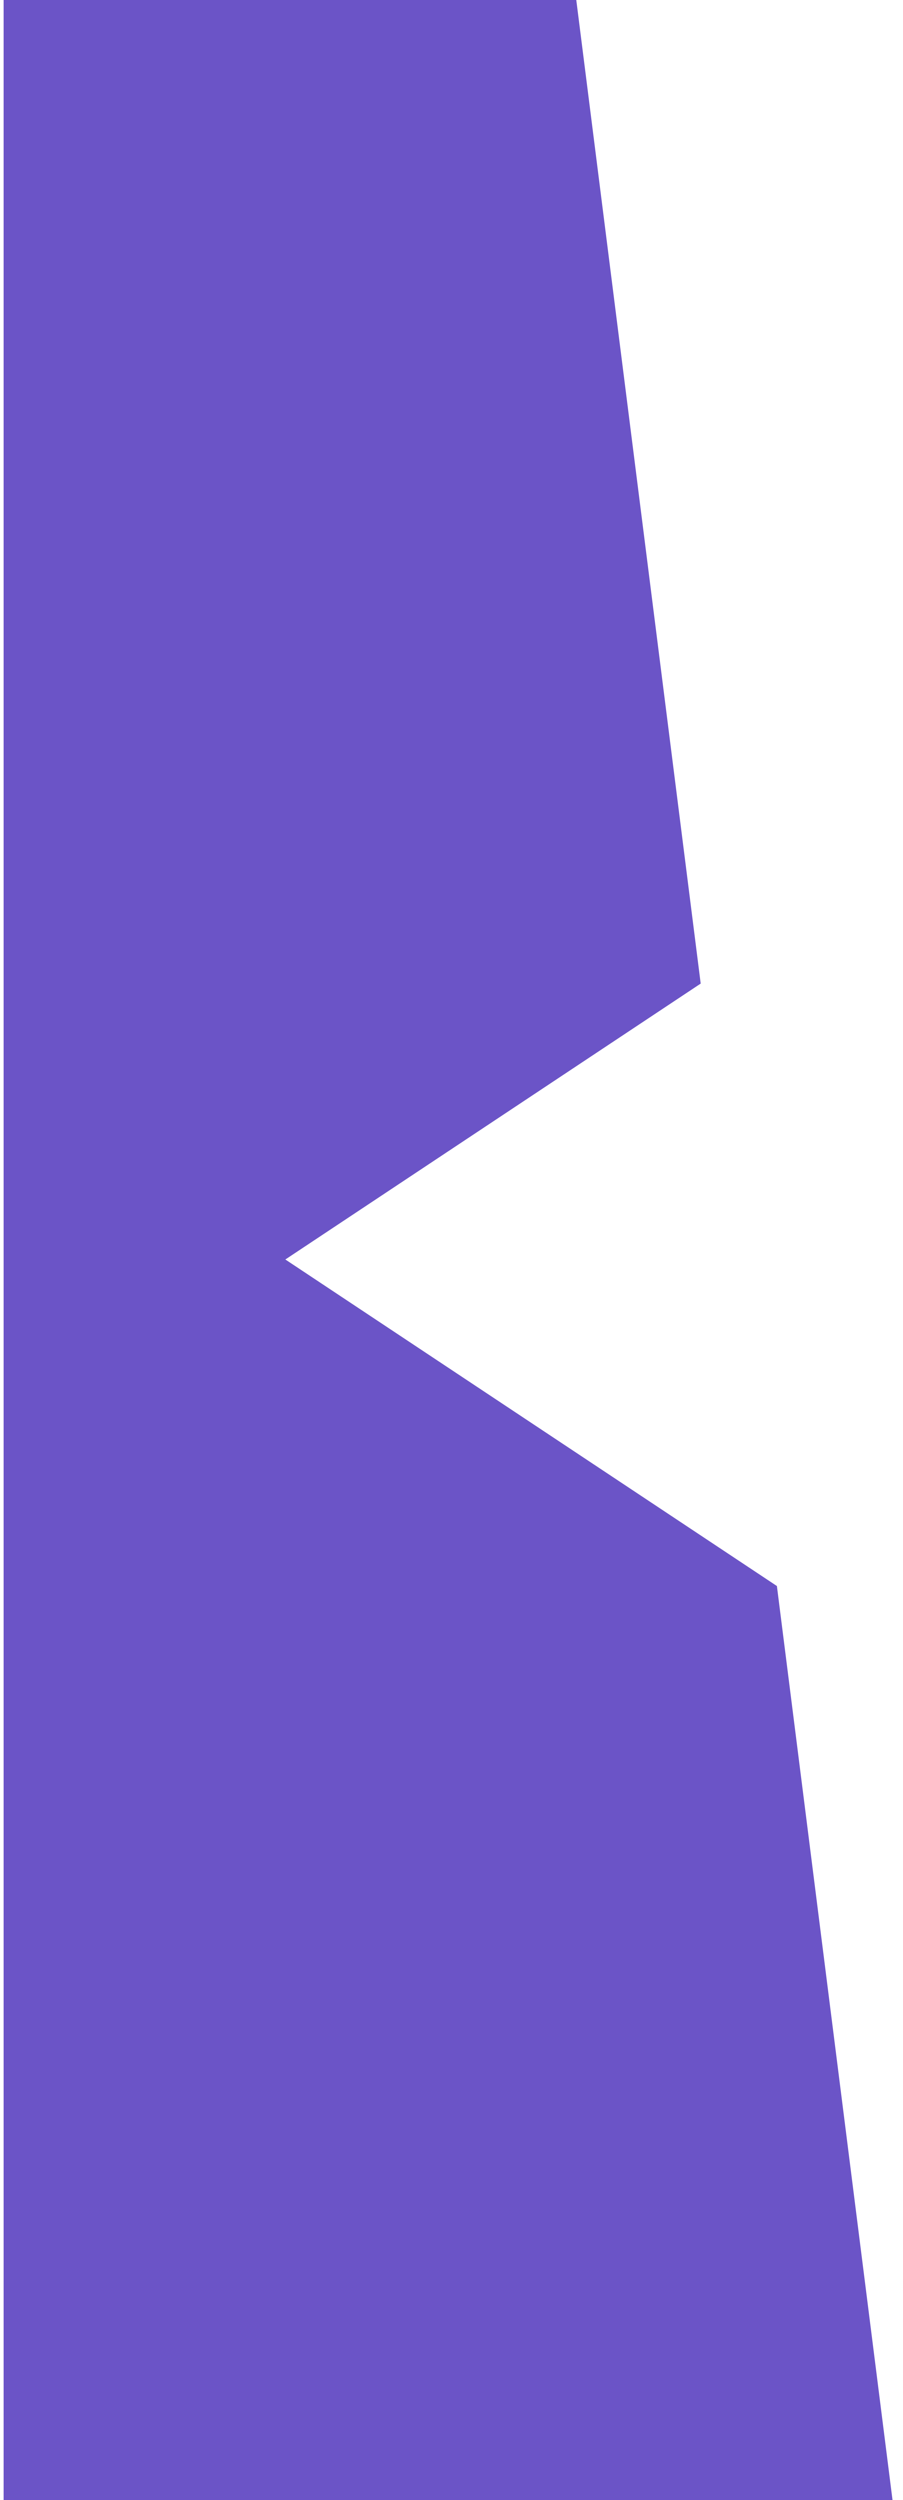 <?xml version="1.0" encoding="UTF-8"?> <svg xmlns="http://www.w3.org/2000/svg" width="125" height="346" viewBox="0 0 125 346" fill="none"> <path d="M124.5 0H79.773L96.996 136.127L39.5 174.313L107.545 219.507L123.549 346H124.5H0.5V0H124.5Z" fill="#6B54C7"></path> </svg> 